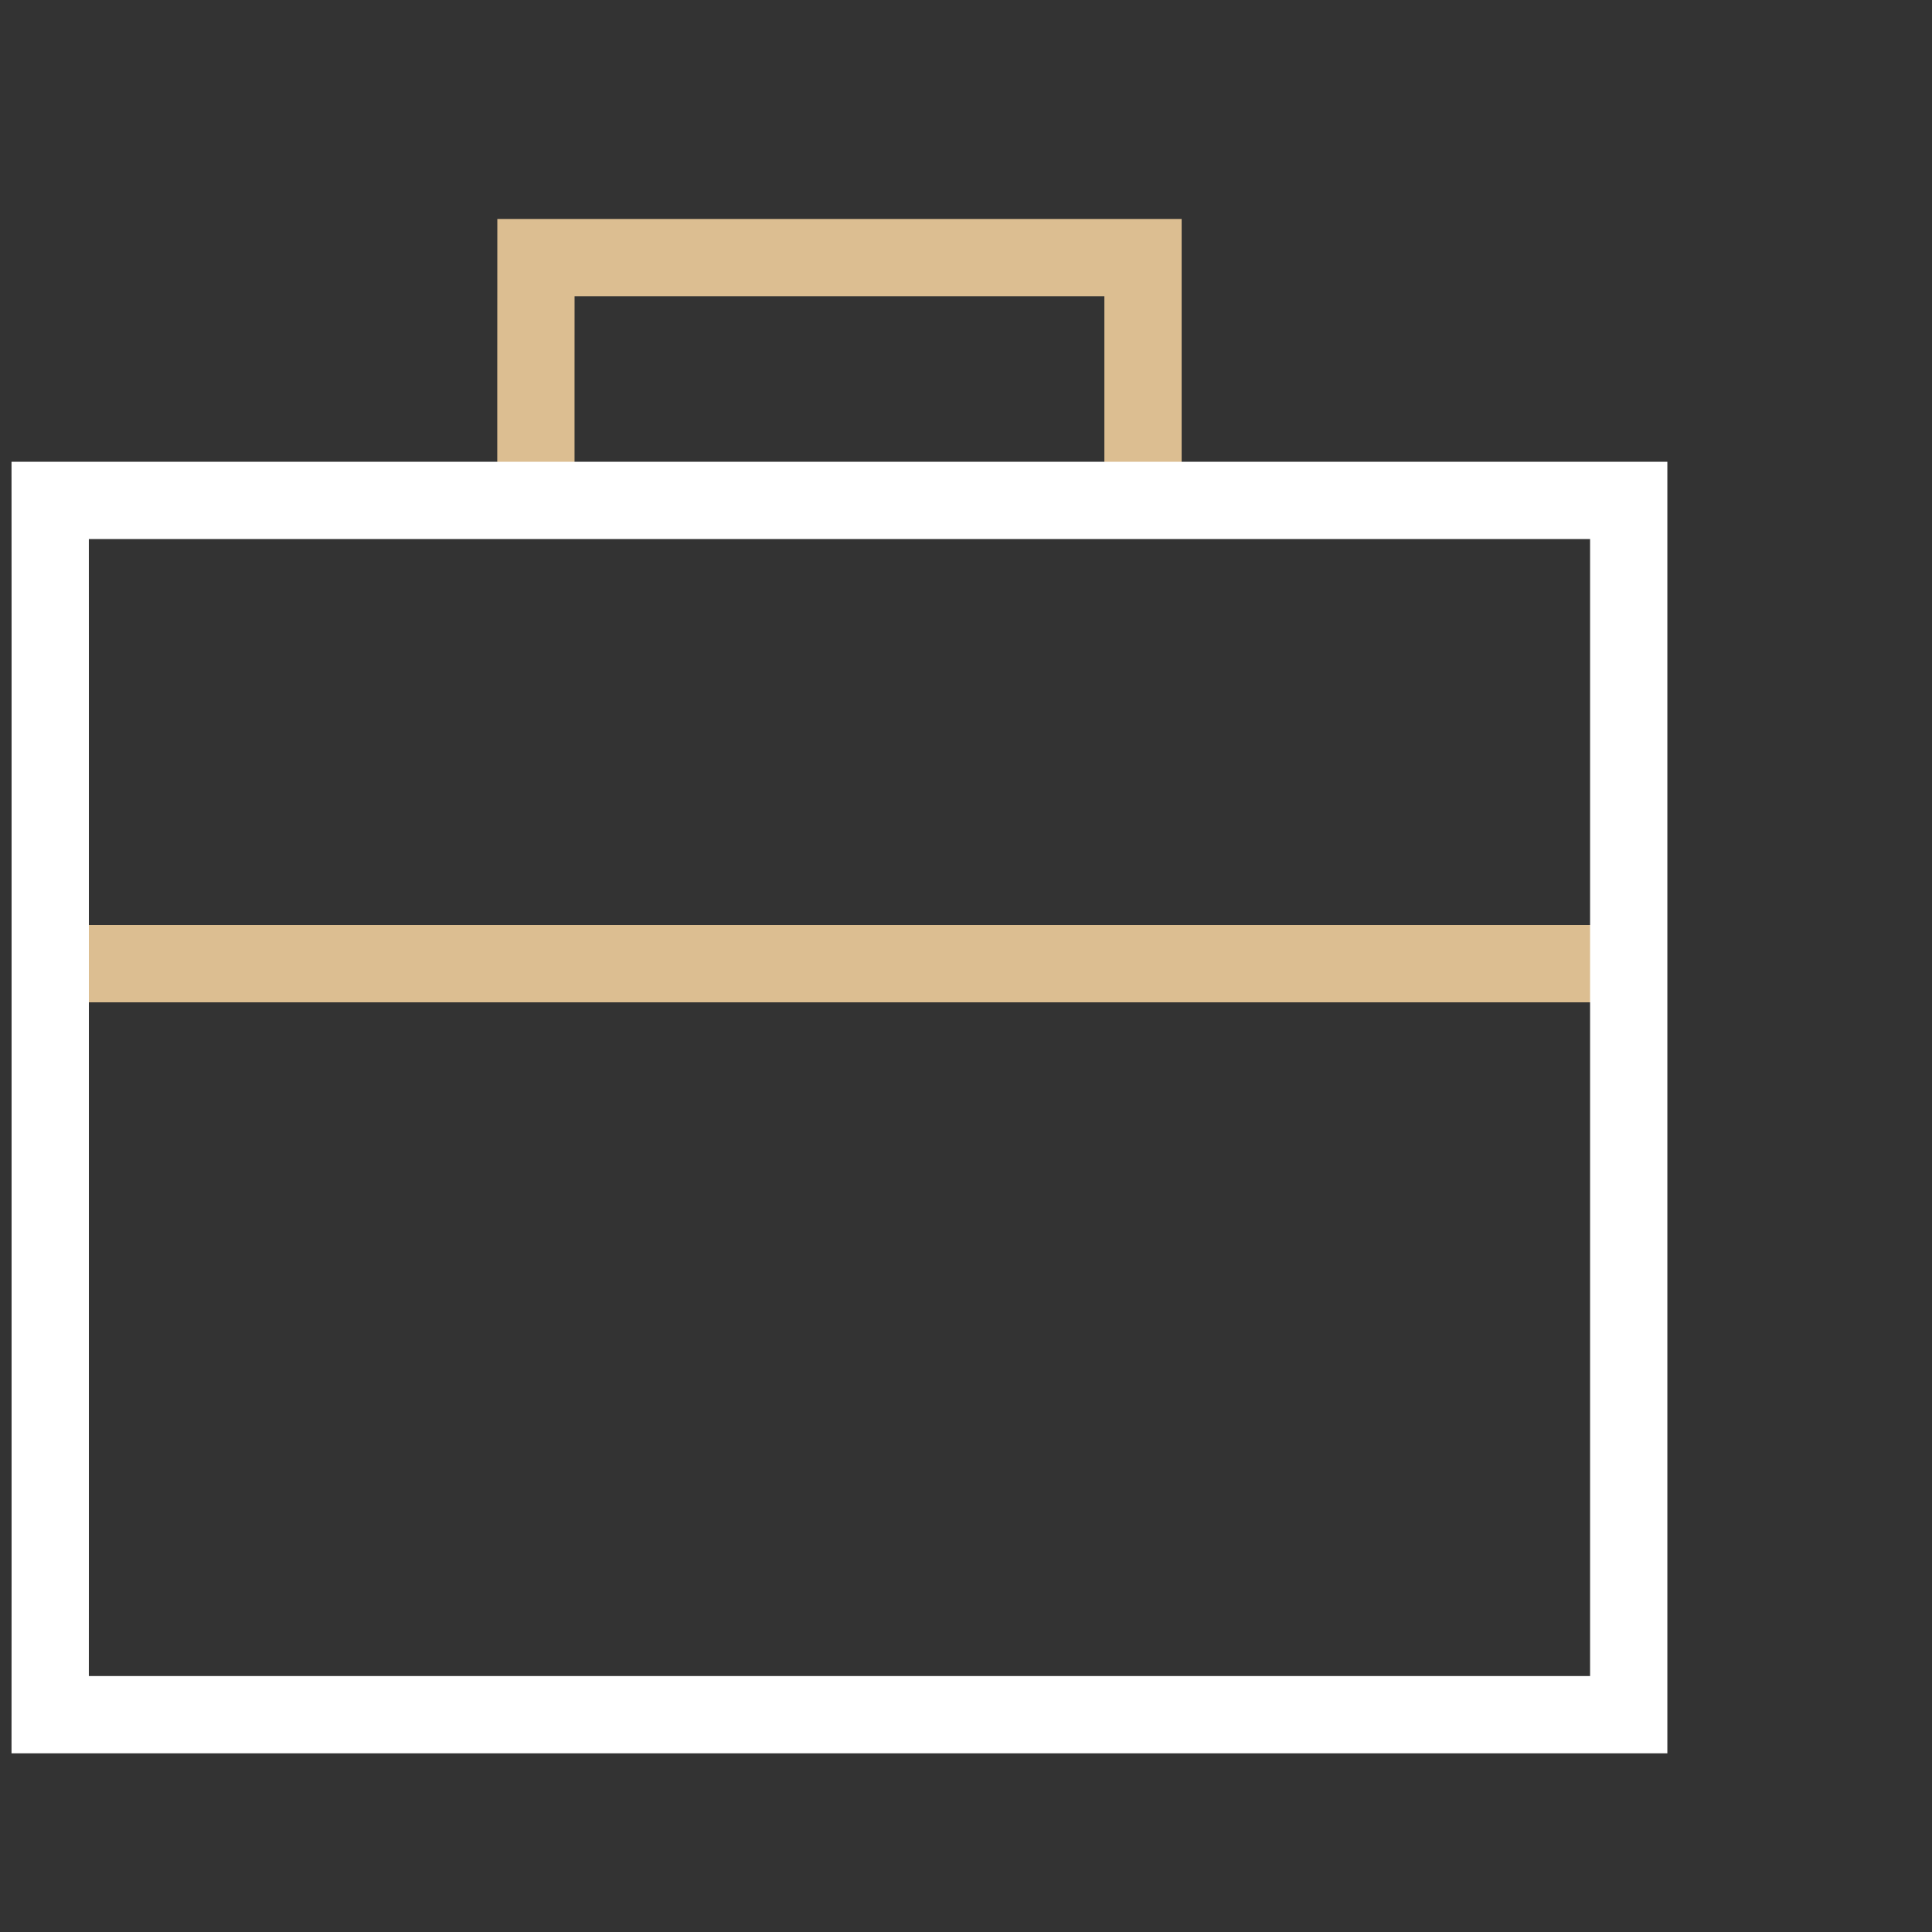 <svg width="45" height="45" viewBox="0 0 45 45" fill="none" xmlns="http://www.w3.org/2000/svg">
<rect x="0" y="0" width="45" height="45" fill="#333333" stroke="none"/>
<path d="M26.623 11.656V8.828C26.623 7.27 26.623 6 26.623 6H12.483C12.483 6 12.482 7.27 12.482 8.828V11.656" stroke="#DCBE91" stroke-width="1.8" stroke-miterlimit="10"/>
<line x1="1" y1="22.446" x2="37.936" y2="22.446" stroke="#DCBE91" stroke-width="1.8" stroke-miterlimit="10"/>
<path d="M1.169 11.656H37.936C37.936 11.656 37.936 13.059 37.936 14.805V36.789C37.936 38.524 37.936 39.938 37.936 39.938H1.169C1.169 39.938 1.17 38.535 1.17 36.789V14.805C1.17 13.059 1.169 11.656 1.169 11.656Z" stroke="white" stroke-width="1.8" stroke-miterlimit="10"/>
</svg>
